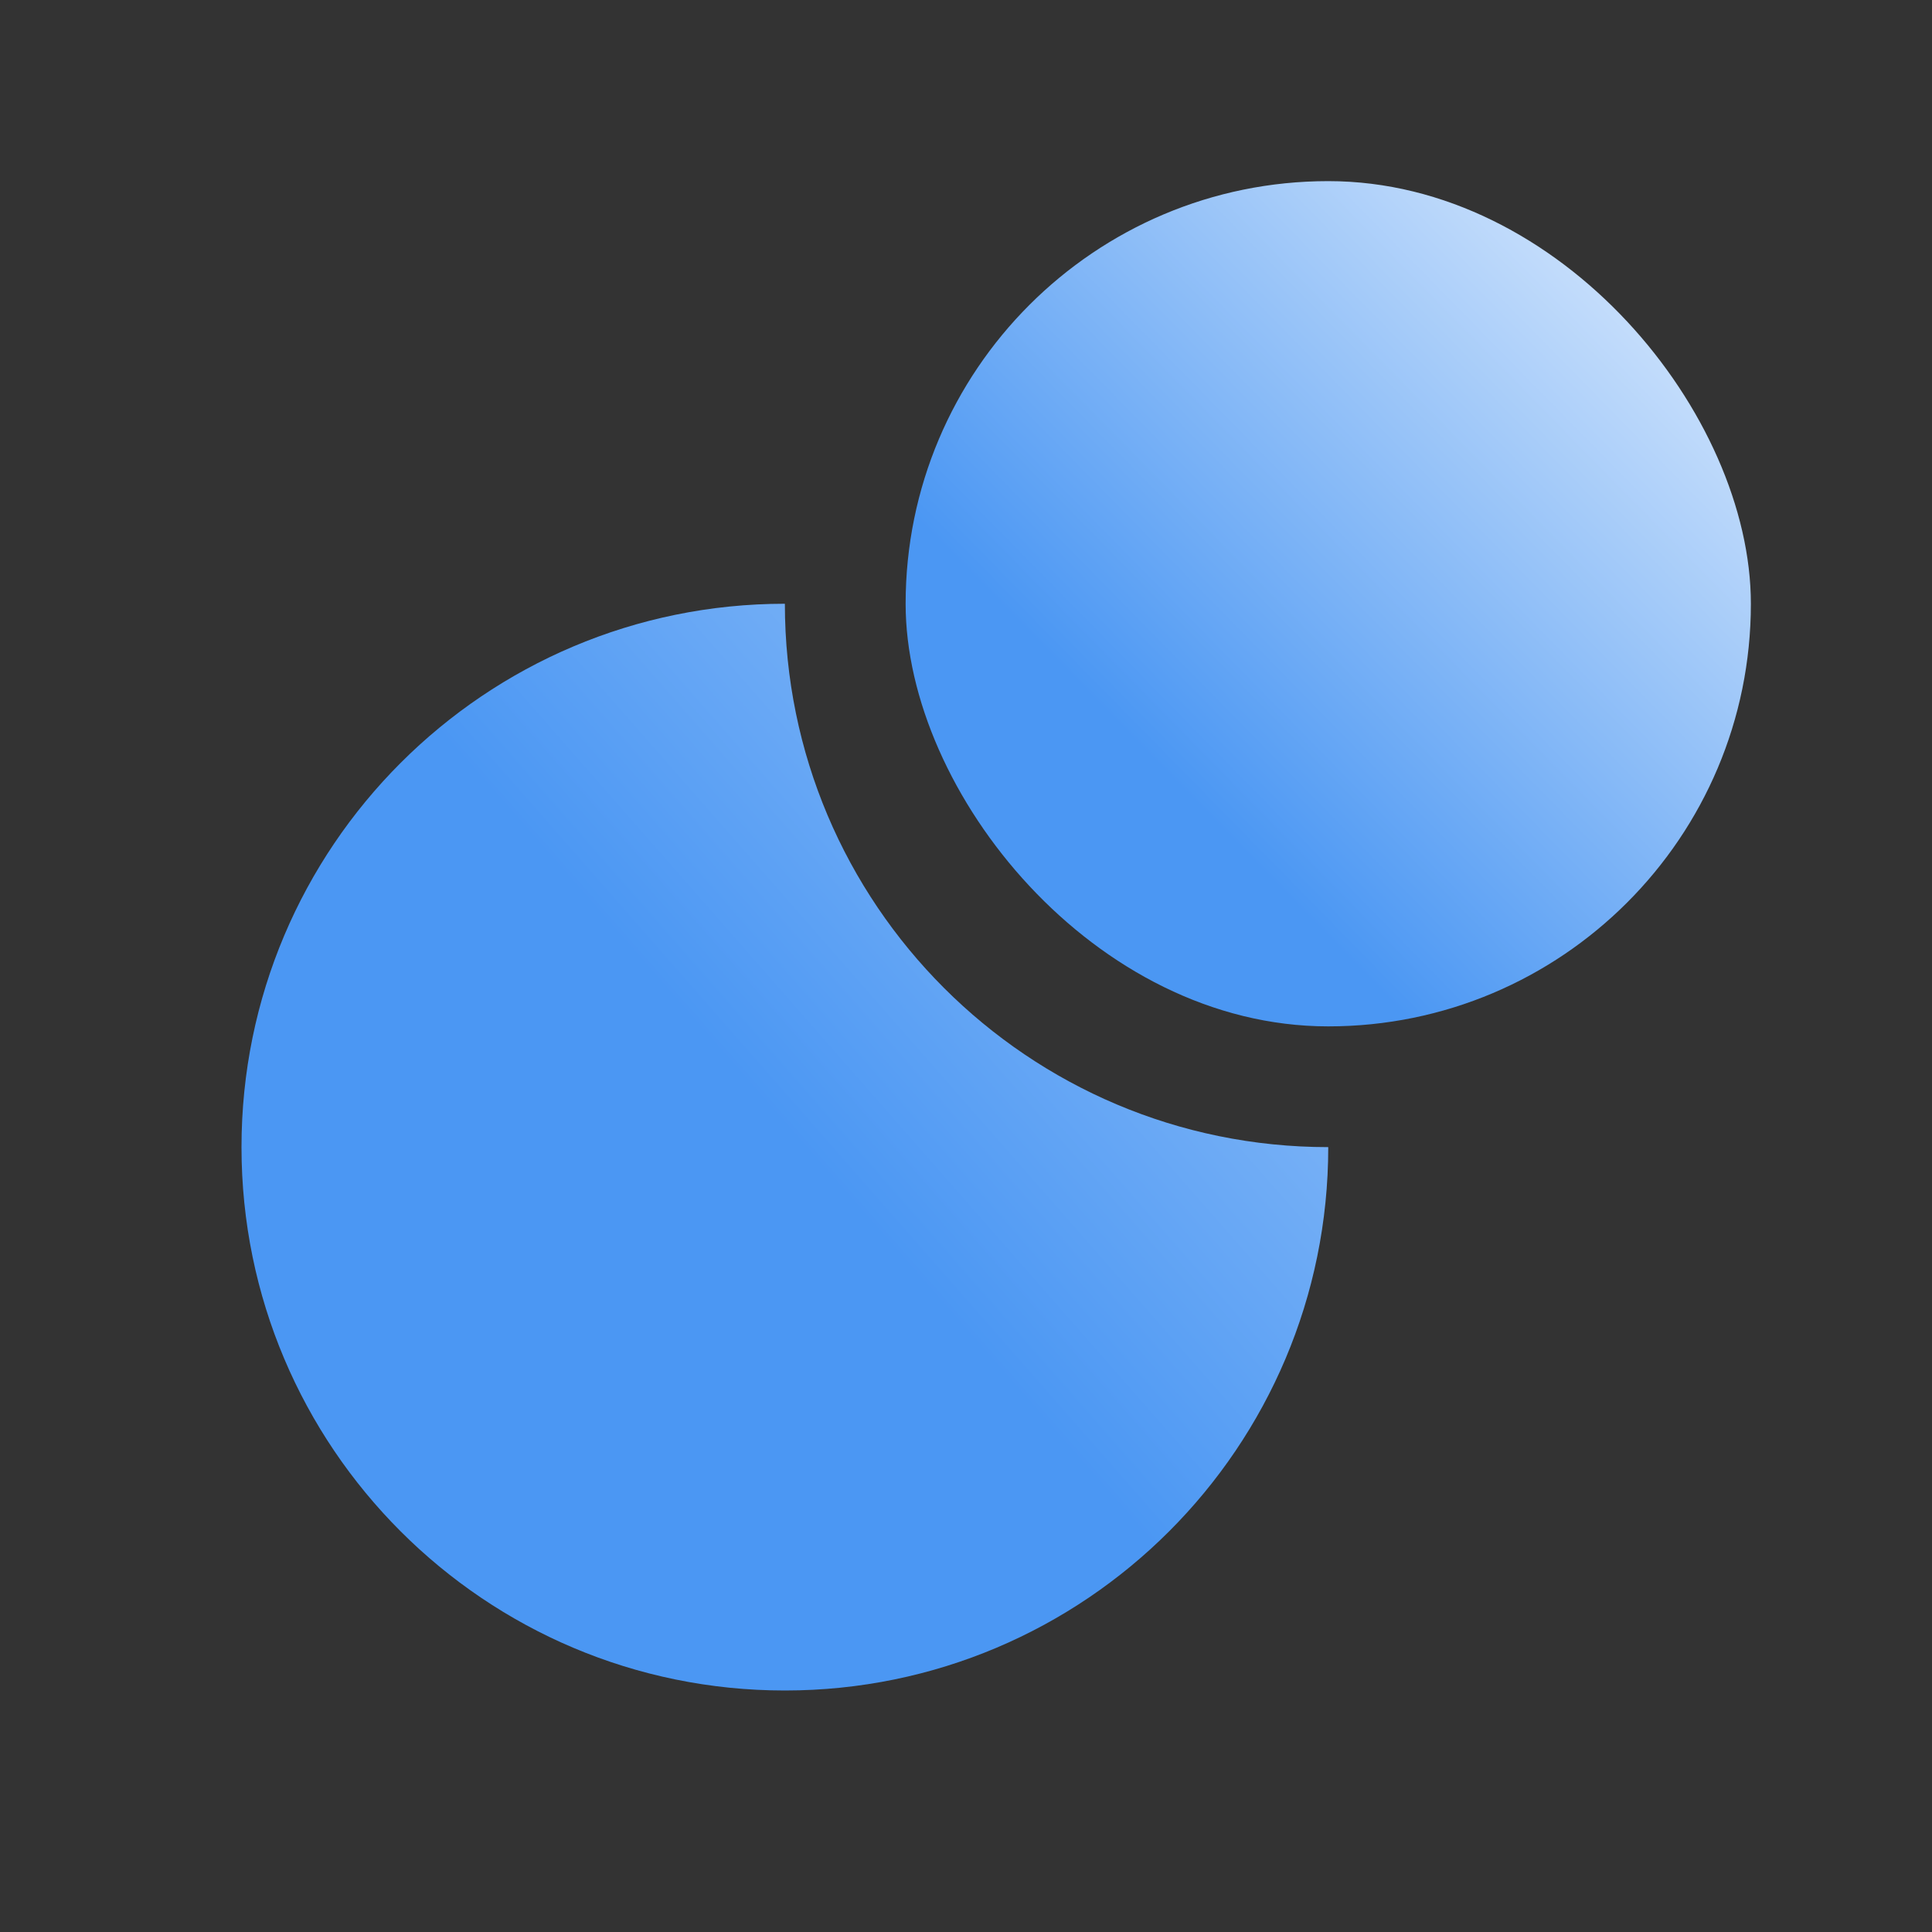 <svg width="32" height="32" viewBox="0 0 32 32" fill="none" xmlns="http://www.w3.org/2000/svg">
<rect x="0" y="0" width="32" height="32" fill="#333333" stroke="none"/>
<g clip-path="url(#clip0_24384_17052)">
<path fill-rule="evenodd" clip-rule="evenodd" d="M13 10C8.029 10 4 14.029 4 19C4 23.971 8.029 28 13 28C17.971 28 22 23.971 22 19C17.029 19 13 14.971 13 10Z" fill="url(#paint0_linear_24384_17052)"/>
<rect x="15" y="3" width="14" height="14" rx="7" fill="url(#paint1_linear_24384_17052)"/>
</g>
<defs>
<linearGradient id="paint0_linear_24384_17052" x1="13.274" y1="19" x2="34.047" y2="0.774" gradientUnits="userSpaceOnUse">
<stop stop-color="#4B97F3"/>
<stop offset="1" stop-color="white"/>
</linearGradient>
<linearGradient id="paint1_linear_24384_17052" x1="19.5" y1="13" x2="30.928" y2="1.776" gradientUnits="userSpaceOnUse">
<stop stop-color="#4B97F3"/>
<stop offset="1" stop-color="white"/>
</linearGradient>
<clipPath id="clip0_24384_17052">
<rect width="32" height="32" fill="white"/>
</clipPath>
</defs>
</svg>
